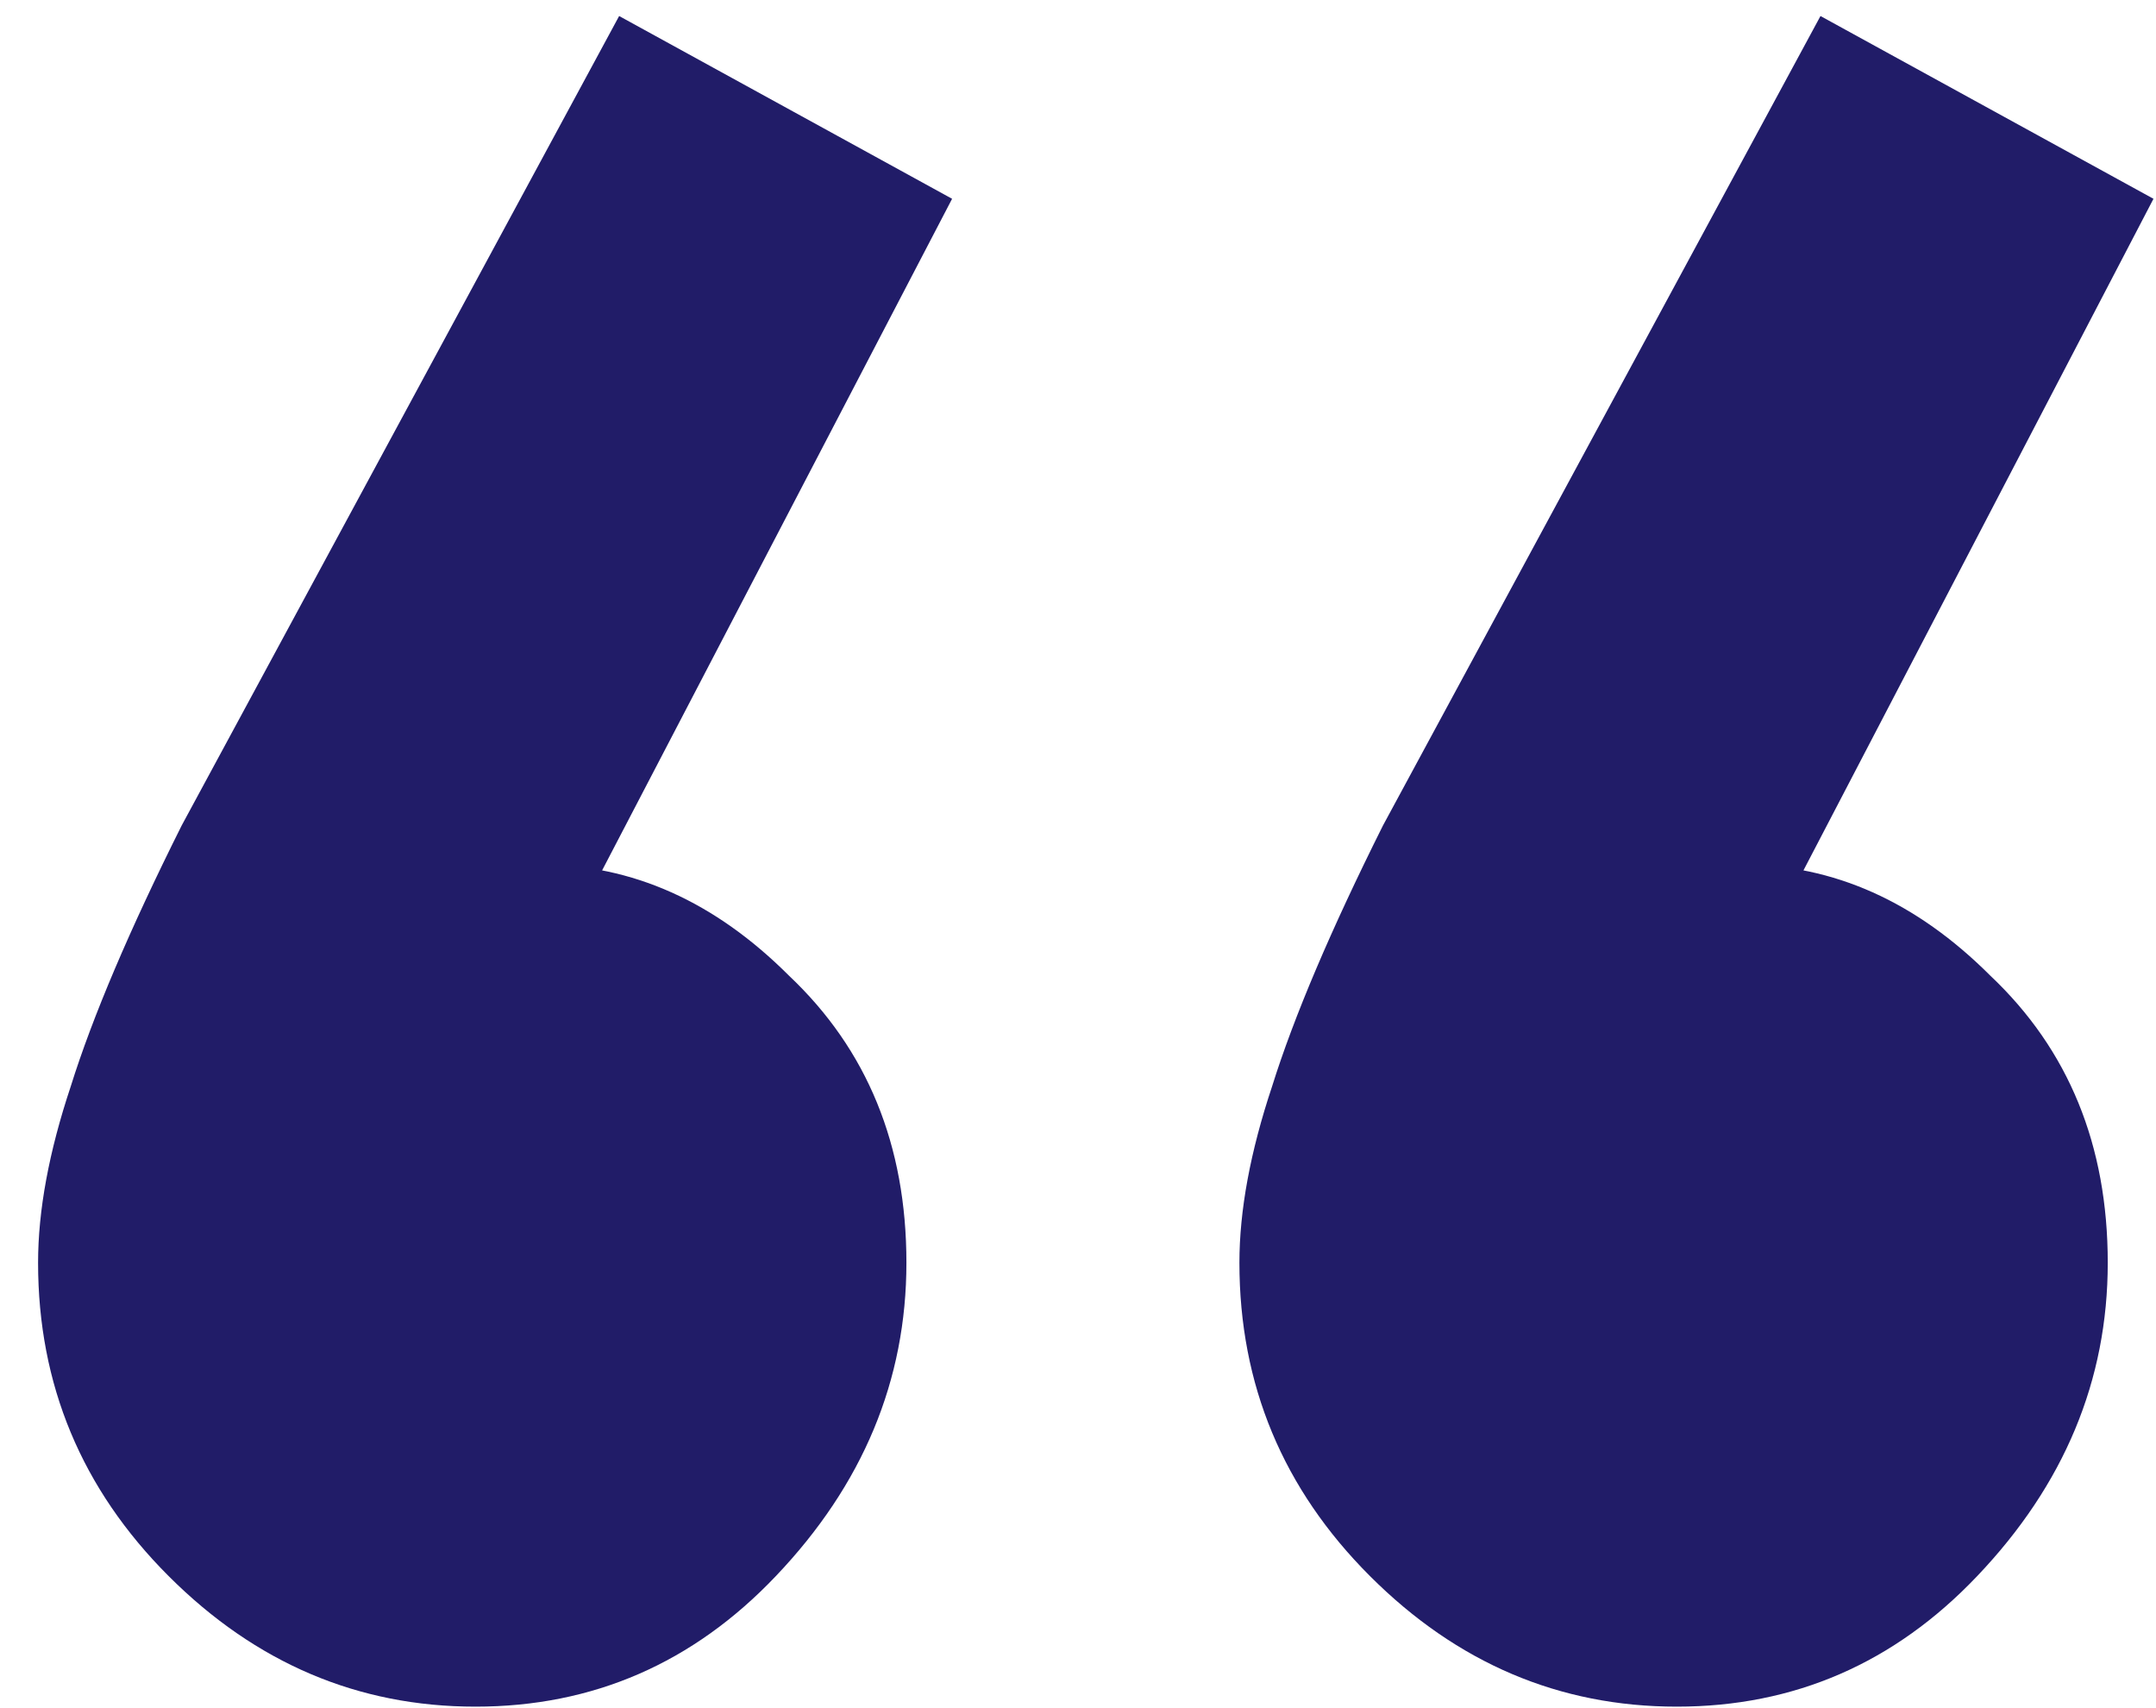 <svg xmlns="http://www.w3.org/2000/svg" width="53" height="42" viewBox="0 0 53 42" fill="none"><path d="M23.405 4.888L13.454 23.988L8.479 25.271C9.014 24.095 9.656 23.131 10.405 22.383C11.261 21.634 12.224 21.259 13.294 21.259C15.541 21.259 17.574 22.169 19.393 23.988C21.319 25.806 22.282 28.16 22.282 31.049C22.282 33.938 21.212 36.507 19.072 38.754C17.039 40.894 14.578 41.964 11.689 41.964C8.8 41.964 6.286 40.894 4.146 38.754C2.006 36.614 0.936 34.045 0.936 31.049C0.936 29.765 1.203 28.321 1.738 26.716C2.273 25.004 3.183 22.864 4.467 20.296L15.22 0.394L23.405 4.888ZM52.938 4.888L42.986 23.988L38.011 25.271C38.546 24.095 39.188 23.131 39.937 22.383C40.793 21.634 41.756 21.259 42.826 21.259C45.073 21.259 47.106 22.169 48.925 23.988C50.851 25.806 51.814 28.16 51.814 31.049C51.814 33.938 50.744 36.507 48.604 38.754C46.571 40.894 44.11 41.964 41.221 41.964C38.332 41.964 35.818 40.894 33.678 38.754C31.538 36.614 30.468 34.045 30.468 31.049C30.468 29.765 30.735 28.321 31.27 26.716C31.805 25.004 32.715 22.864 33.998 20.296L44.752 0.394L52.938 4.888Z" fill="#211C68"></path></svg>